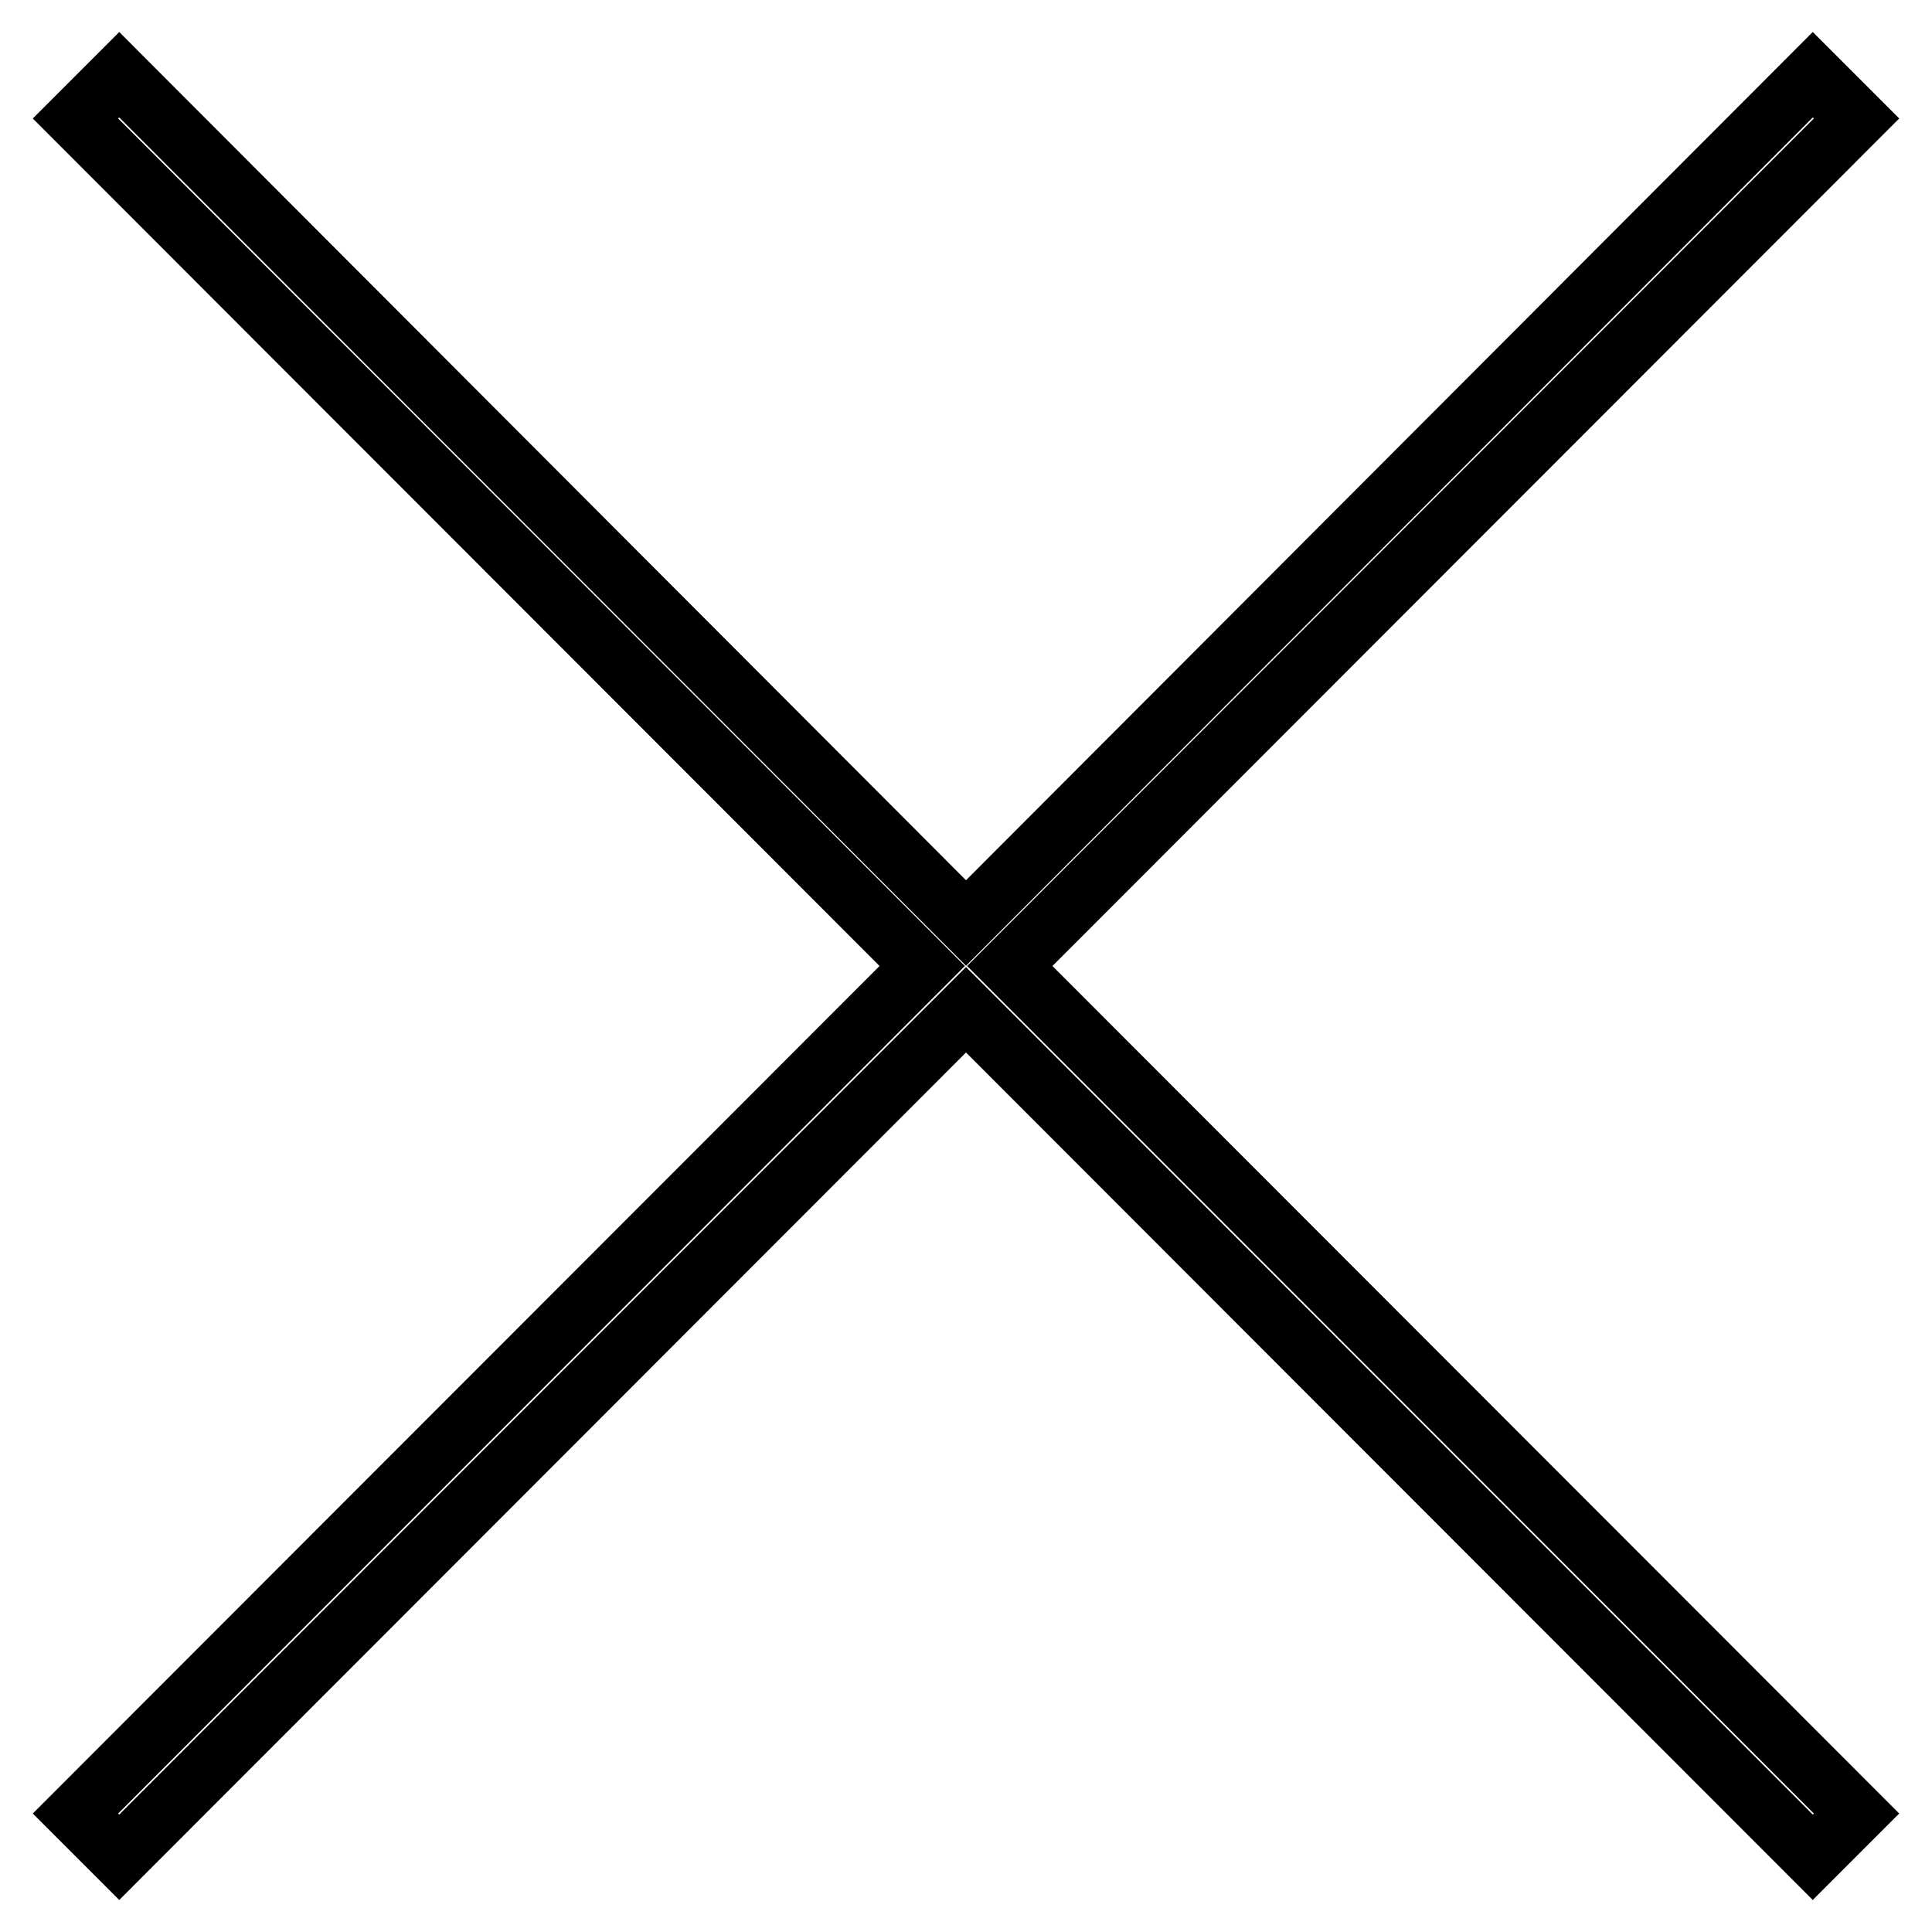 <?xml version="1.0" encoding="utf-8"?>
<!-- Svg Vector Icons : http://www.onlinewebfonts.com/icon -->
<!DOCTYPE svg PUBLIC "-//W3C//DTD SVG 1.1//EN" "http://www.w3.org/Graphics/SVG/1.1/DTD/svg11.dtd">
<svg version="1.1" xmlns="http://www.w3.org/2000/svg" xmlns:xlink="http://www.w3.org/1999/xlink" x="0px" y="0px" viewBox="0 0 256 256" enable-background="new 0 0 256 256" xml:space="preserve">
<g><g><path stroke-width="8" fill-opacity="0" stroke="#000000"  d="M246,15.7l-5.8-5.8L128,122.3L15.8,9.9L10,15.7L122.2,128L10,240.3l5.8,5.8L128,133.8l112.2,112.3l5.8-5.8L133.8,128L246,15.7z"/></g></g>
</svg>